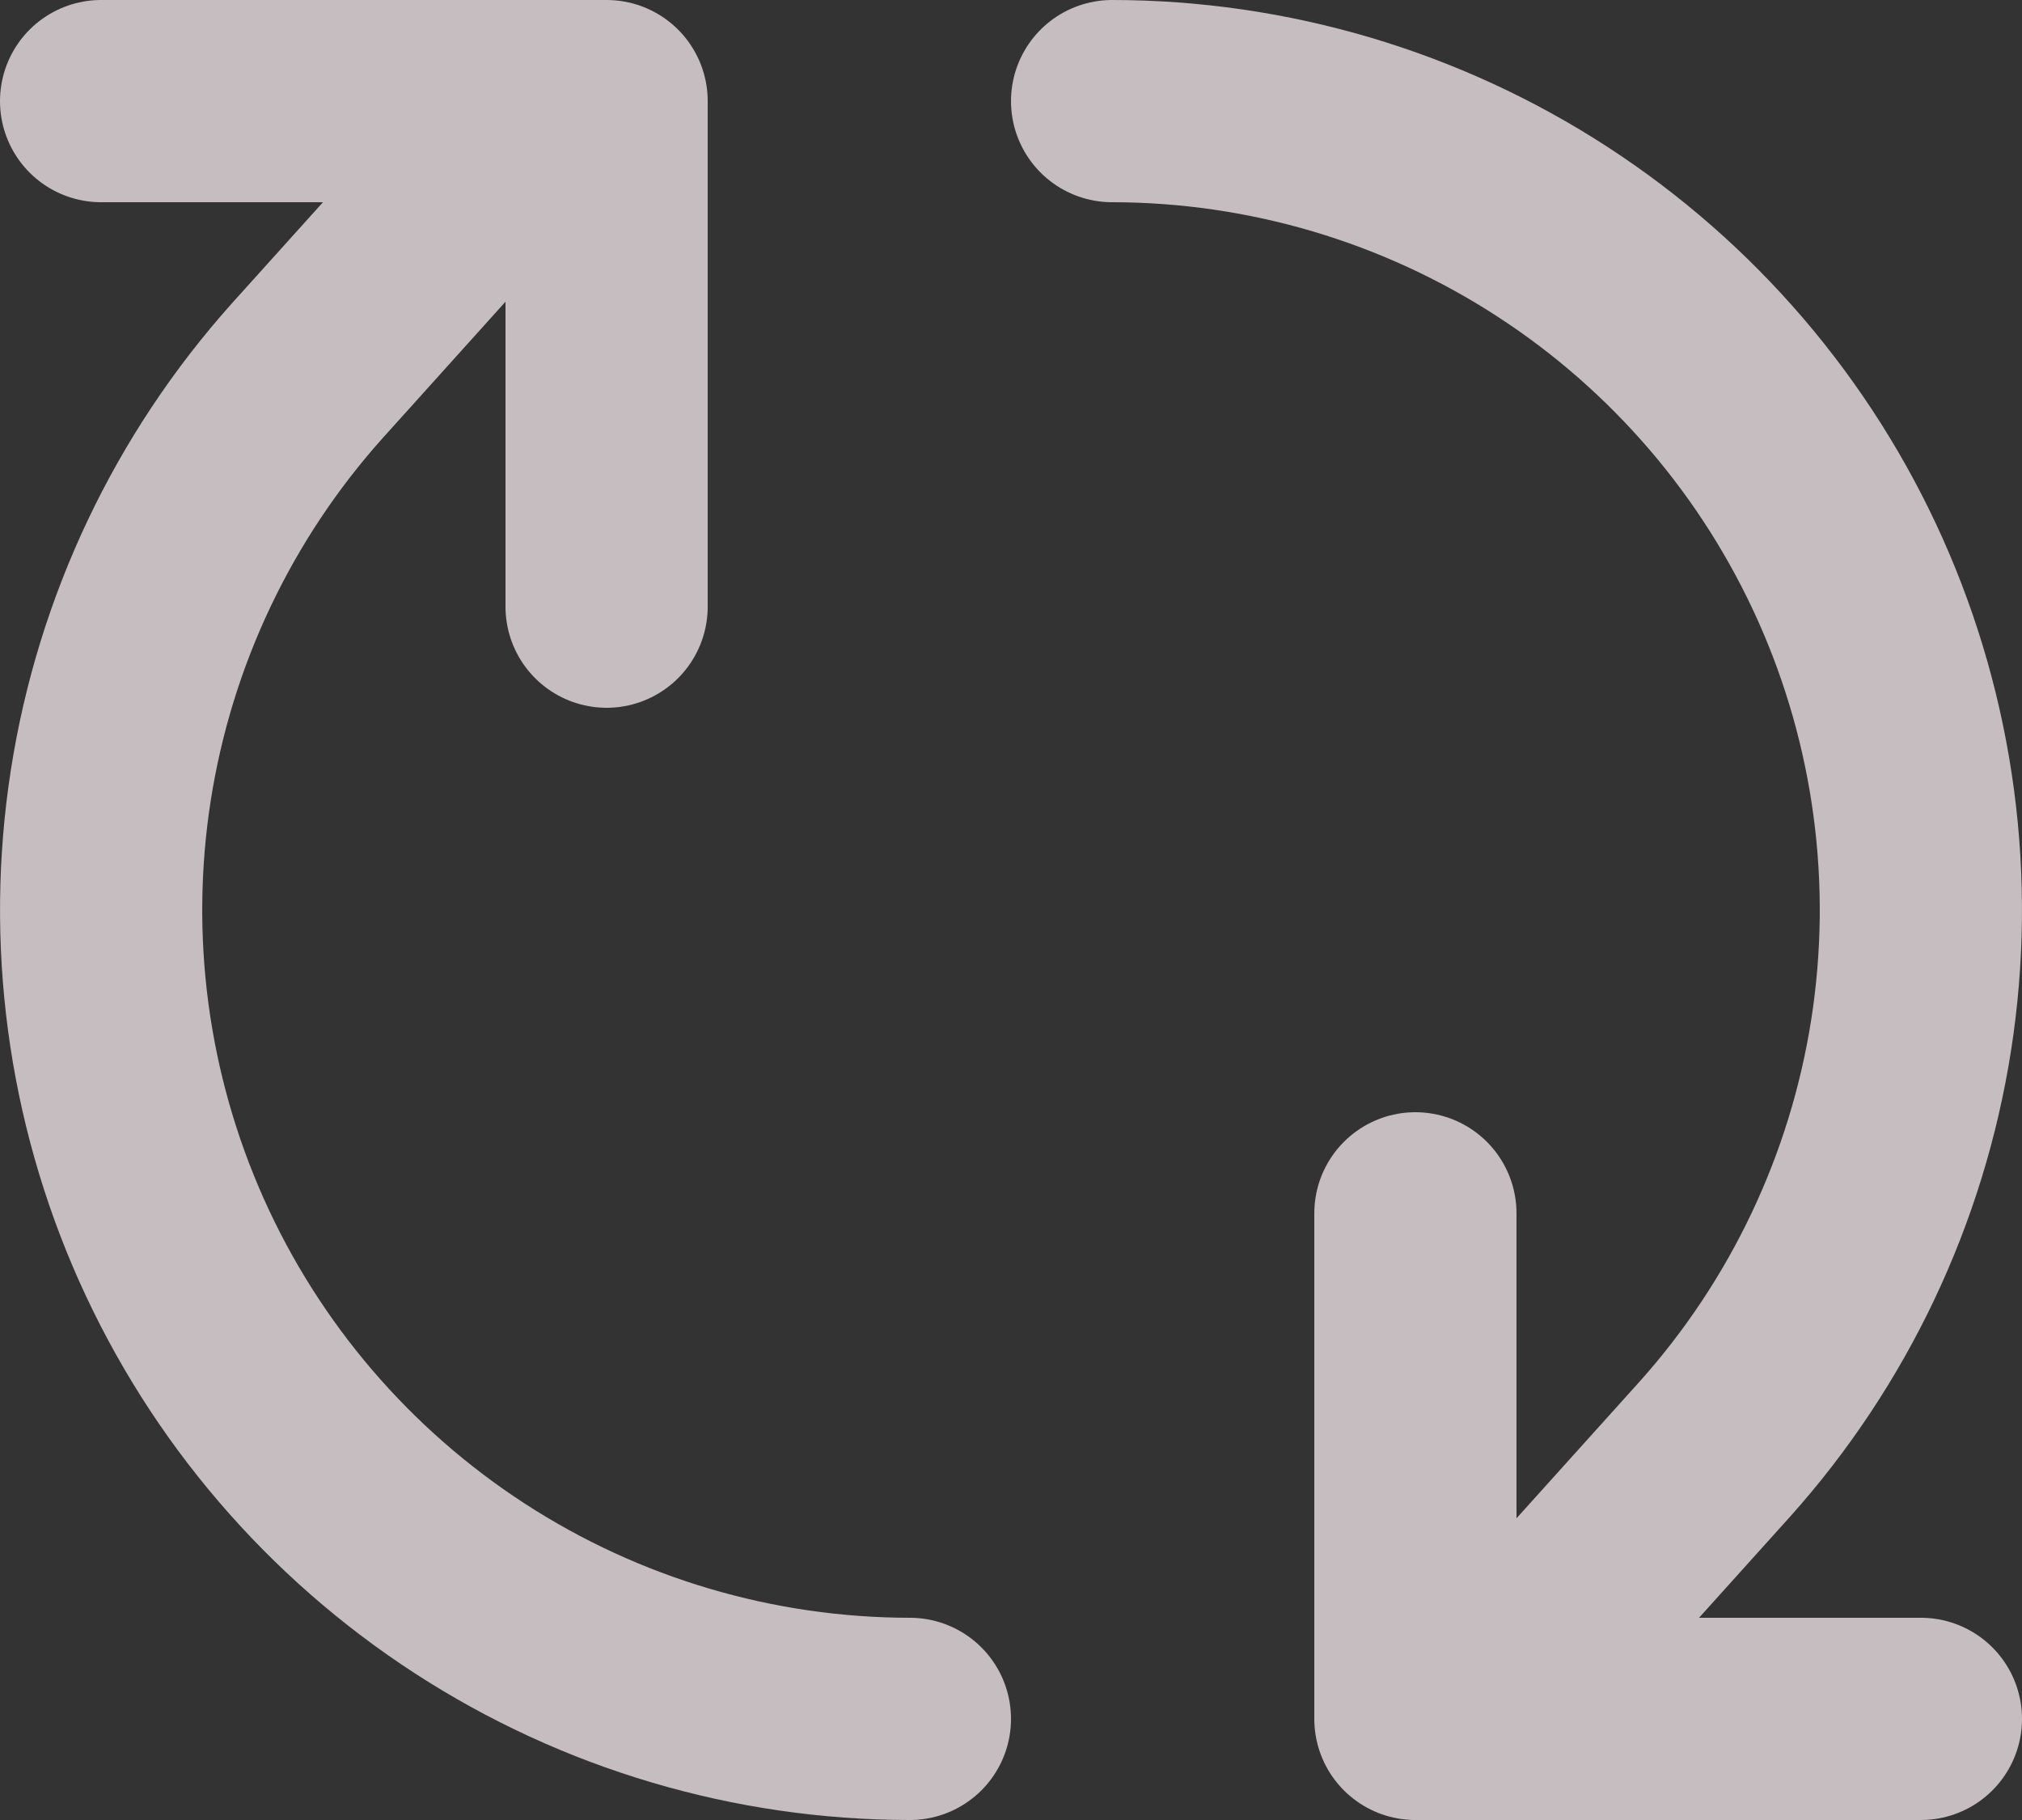 <svg width="20" height="18" viewBox="0 0 20 18" fill="none" xmlns="http://www.w3.org/2000/svg">
<rect x="0" y="0" width="20" height="18" fill="#333333" stroke="none"/>
<g opacity="0.72">
<path d="M19 17L14 17L14 12" stroke="#FFF2F6" stroke-width="2" stroke-linecap="round" stroke-linejoin="round"/>
<path d="M11 1C12.545 1.001 14.057 1.449 15.353 2.29C16.649 3.131 17.674 4.328 18.304 5.737C18.934 7.147 19.142 8.708 18.904 10.234C18.666 11.759 17.991 13.183 16.961 14.333L14.559 17" stroke="#FFF2F6" stroke-width="2" stroke-linecap="round" stroke-linejoin="round"/>
<path d="M1 1L6 1L6 6" stroke="#FFF2F6" stroke-width="2" stroke-linecap="round" stroke-linejoin="round"/>
<path d="M9 17C7.455 16.999 5.943 16.551 4.647 15.71C3.351 14.869 2.326 13.672 1.696 12.263C1.066 10.853 0.858 9.292 1.096 7.766C1.334 6.241 2.009 4.817 3.039 3.667L5.441 1" stroke="#FFF2F6" stroke-width="2" stroke-linecap="round" stroke-linejoin="round"/>
</g>
</svg>
